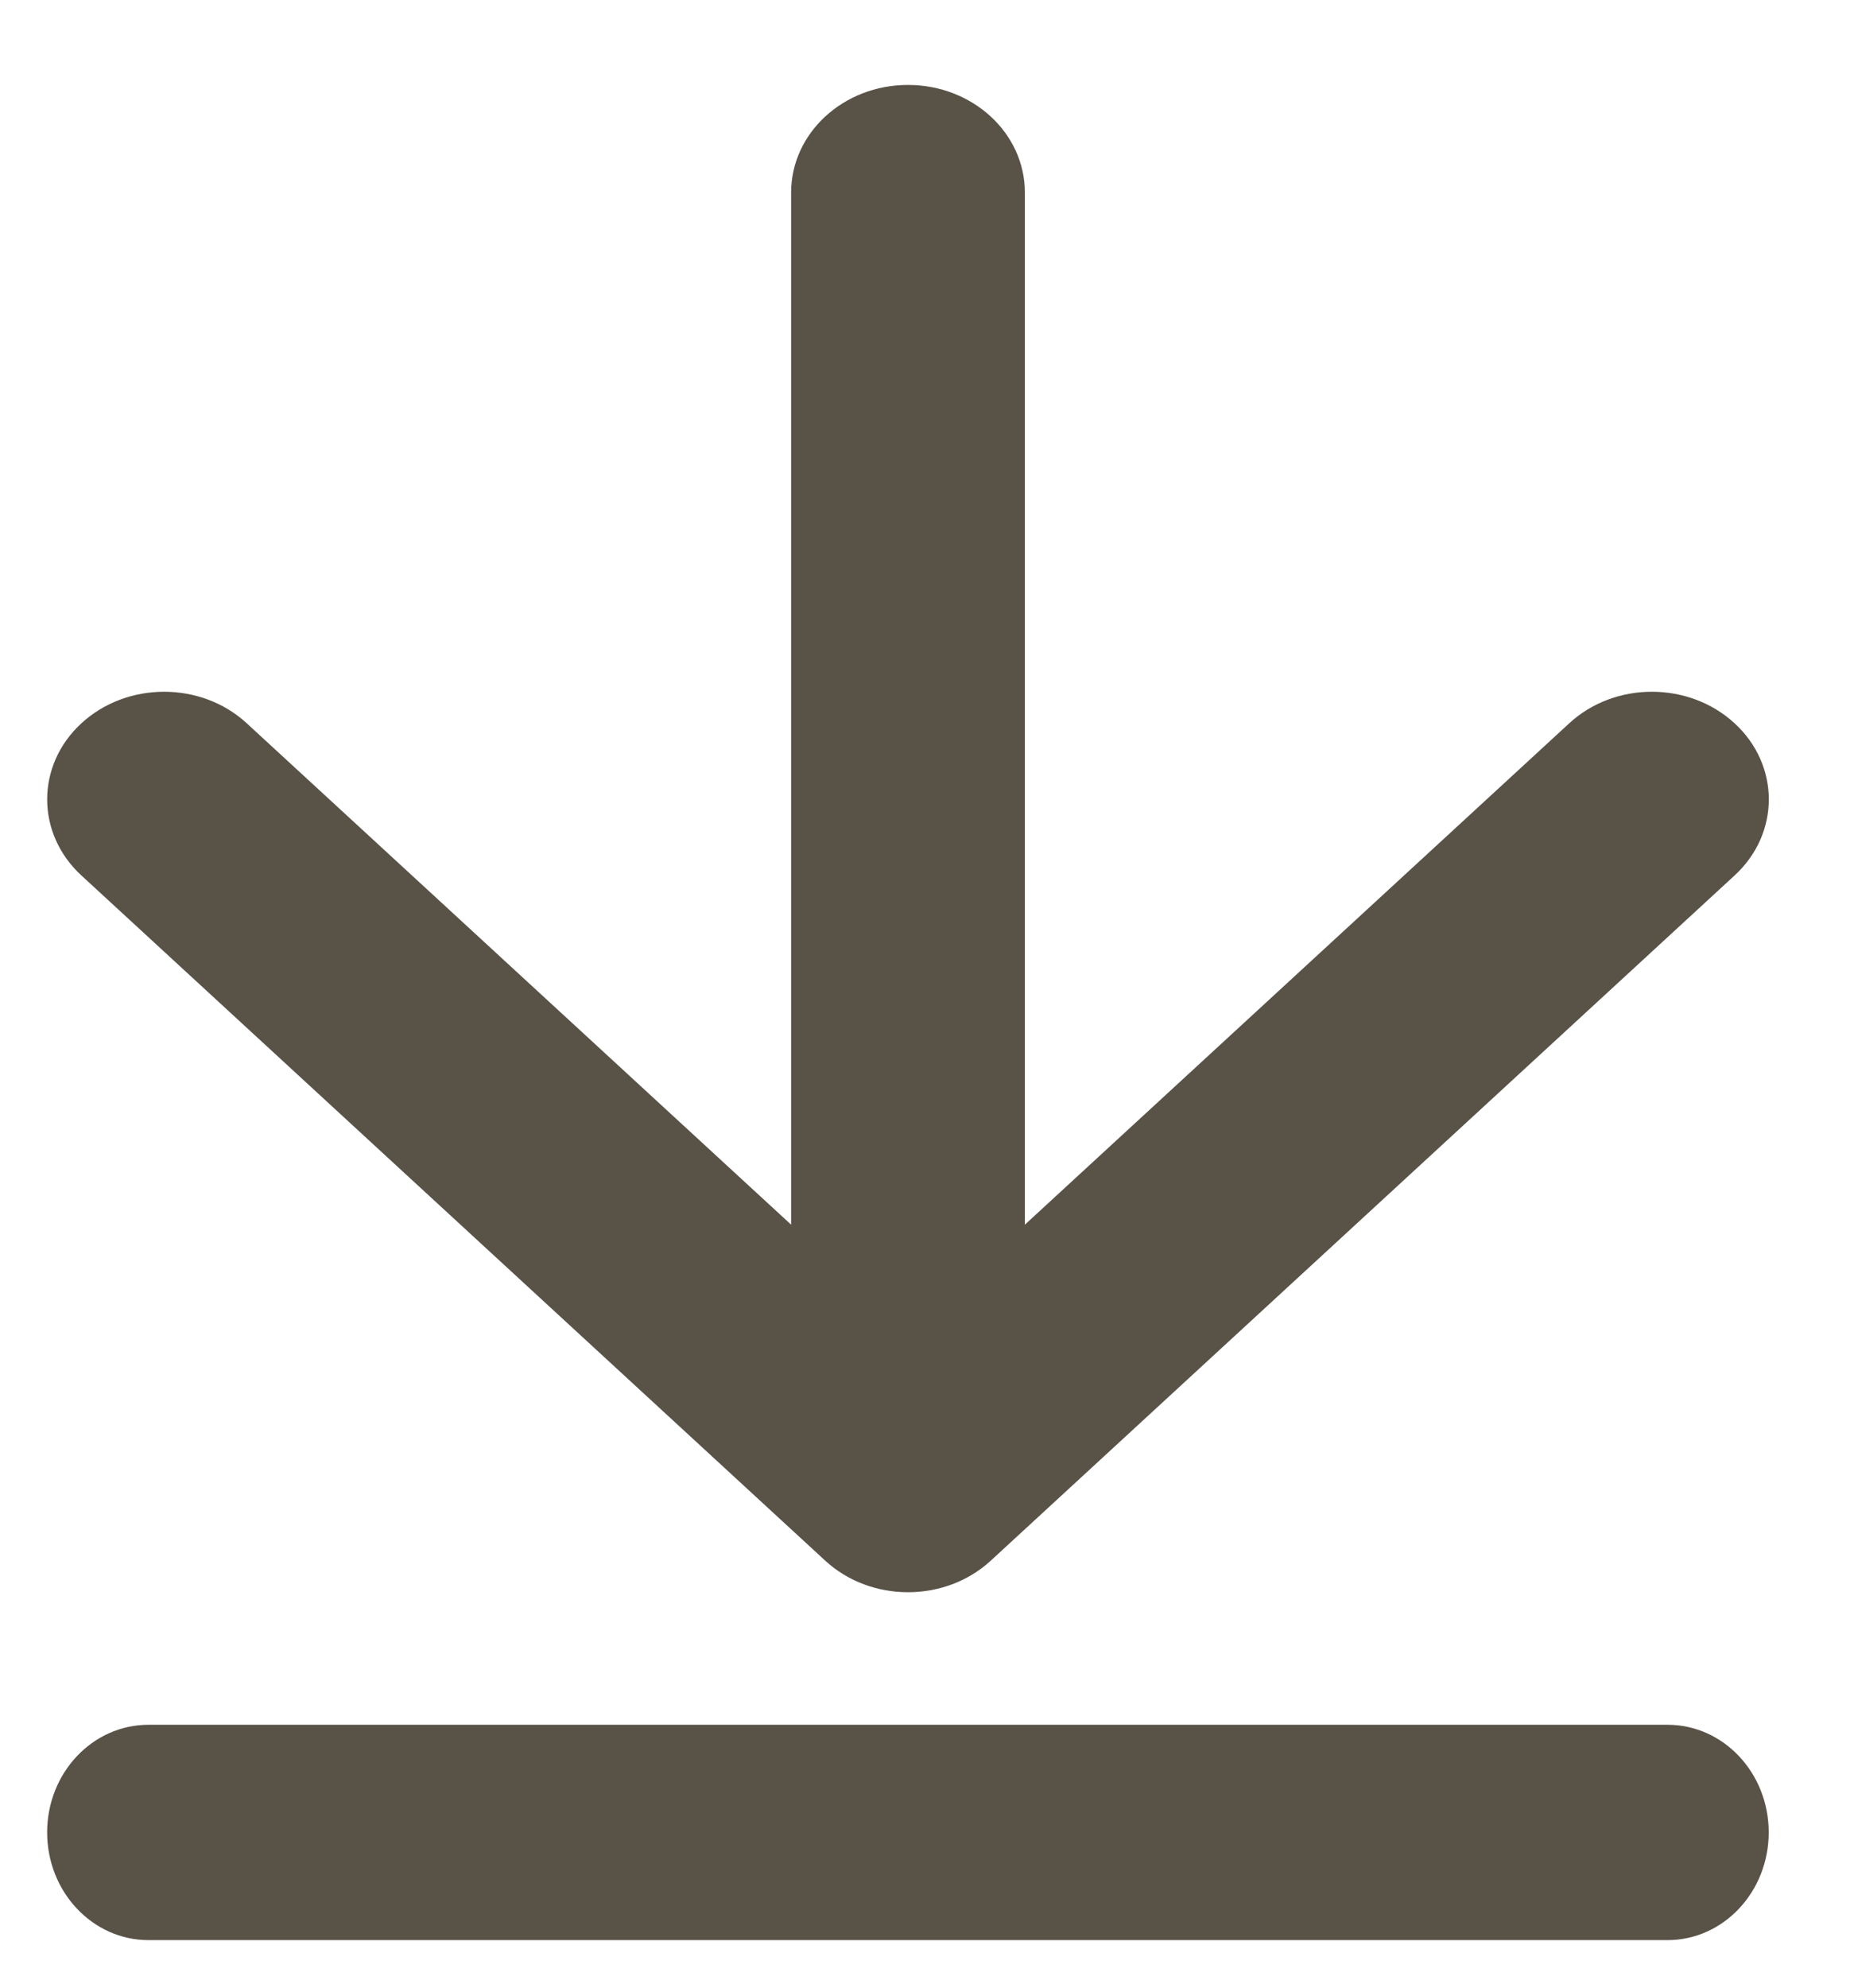<svg width="14" height="15" viewBox="0 0 14 15" fill="none" xmlns="http://www.w3.org/2000/svg">
  <path fill-rule="evenodd" clip-rule="evenodd" d="M13.098 6.607L7.481 11.778C7.136 12.095 6.577 12.095 6.232 11.778L0.615 6.607C0.27 6.29 0.27 5.775 0.615 5.458C0.96 5.141 1.519 5.141 1.863 5.458L5.974 9.242L5.974 1.453C5.974 1.004 6.369 0.641 6.856 0.641C7.344 0.641 7.739 1.004 7.739 1.453L7.739 9.242L11.85 5.458C12.194 5.141 12.753 5.141 13.098 5.458C13.443 5.775 13.443 6.29 13.098 6.607Z" fill="#595247"/>
  <path fill-rule="evenodd" clip-rule="evenodd" d="M0.356 13.828C0.356 13.379 0.699 13.016 1.121 13.016H12.592C13.014 13.016 13.356 13.379 13.356 13.828C13.356 14.277 13.014 14.641 12.592 14.641H1.121C0.699 14.641 0.356 14.277 0.356 13.828Z" fill="#595247"/>
</svg>
  